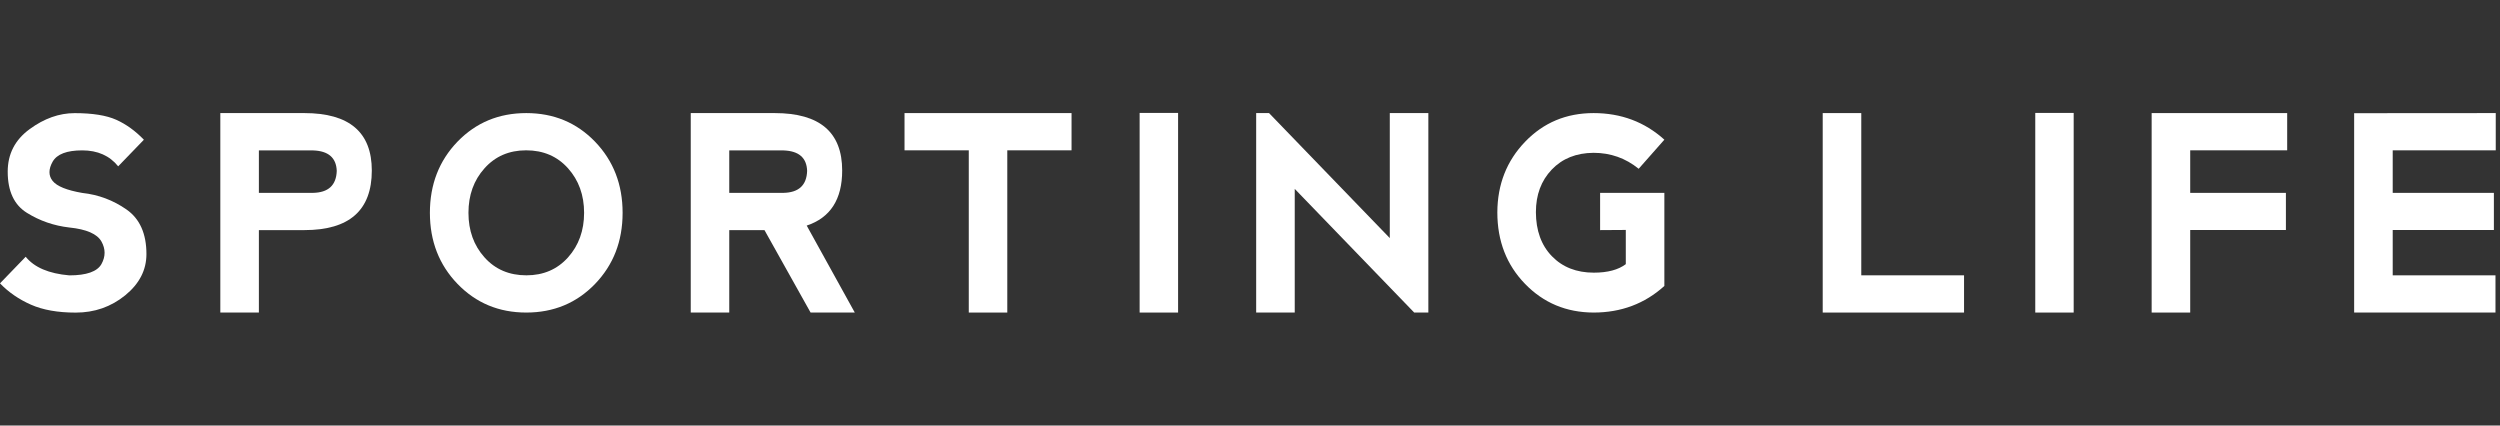 <svg width="47" height="8" viewBox="0 0 47 8" fill="none" xmlns="http://www.w3.org/2000/svg">
<rect x="0" y="0" width="47" height="8" fill="#333333" stroke="none"/>
<path d="M2.186 2.252C2.371 2.335 2.544 2.46 2.705 2.627L2.222 3.127C2.061 2.927 1.835 2.827 1.546 2.827C1.256 2.827 1.071 2.898 0.99 3.039C0.91 3.181 0.91 3.302 0.99 3.402C1.071 3.502 1.256 3.577 1.546 3.627C1.852 3.66 2.13 3.765 2.379 3.939C2.629 4.114 2.753 4.394 2.753 4.777C2.753 5.077 2.62 5.335 2.354 5.552C2.087 5.769 1.777 5.877 1.423 5.877C1.086 5.877 0.805 5.827 0.58 5.727C0.354 5.627 0.161 5.494 0 5.327L0.483 4.827C0.644 5.027 0.918 5.144 1.304 5.177C1.626 5.177 1.827 5.106 1.907 4.965C1.986 4.823 1.986 4.681 1.907 4.54C1.827 4.398 1.626 4.31 1.304 4.277C1.014 4.244 0.749 4.152 0.507 4.002C0.265 3.852 0.145 3.594 0.145 3.227C0.145 2.895 0.282 2.629 0.557 2.428C0.831 2.227 1.113 2.127 1.403 2.127C1.74 2.127 2.001 2.169 2.186 2.252Z" fill="white"/>
<path d="M4.142 2.126H5.722C6.567 2.126 6.99 2.486 6.99 3.206C6.99 3.953 6.568 4.326 5.724 4.326H4.867V5.876H4.142V2.126ZM4.867 3.626H5.881C6.173 3.621 6.322 3.483 6.331 3.213C6.322 2.967 6.175 2.838 5.889 2.828H4.867V3.626Z" fill="white"/>
<path d="M8.601 5.337C8.255 4.978 8.082 4.533 8.082 4.001C8.082 3.468 8.255 3.022 8.601 2.663C8.948 2.305 9.378 2.126 9.894 2.126C10.409 2.126 10.84 2.305 11.186 2.663C11.532 3.022 11.705 3.468 11.705 4.001C11.705 4.535 11.532 4.98 11.186 5.339C10.84 5.697 10.409 5.876 9.894 5.876C9.378 5.876 8.948 5.696 8.601 5.337ZM9.896 5.176C10.216 5.176 10.477 5.064 10.679 4.839C10.88 4.614 10.981 4.334 10.981 4.001C10.981 3.668 10.88 3.389 10.679 3.164C10.477 2.939 10.215 2.826 9.891 2.826C9.571 2.826 9.31 2.939 9.109 3.164C8.907 3.389 8.807 3.668 8.807 4.001C8.807 4.335 8.907 4.614 9.109 4.839C9.31 5.064 9.573 5.176 9.896 5.176Z" fill="white"/>
<path d="M15.166 4.241L16.07 5.876H15.239L14.372 4.326H13.71V5.876H12.986V2.126H14.565C15.411 2.126 15.833 2.486 15.833 3.206C15.833 3.748 15.611 4.093 15.166 4.241ZM13.71 3.626H14.725C15.016 3.621 15.165 3.483 15.174 3.213C15.166 2.967 15.019 2.838 14.732 2.828H13.71V3.626H13.71Z" fill="white"/>
<path d="M20.145 2.126V2.826H18.937V5.876H18.213V2.826H17.005V2.126H20.145Z" fill="white"/>
<path d="M22.148 2.123H21.425V5.876H22.148V2.123Z" fill="white"/>
<path d="M23.616 5.876V2.126H23.858L26.128 4.476V2.126H26.853V5.876H26.587L24.341 3.551V5.876H23.616Z" fill="white"/>
<path d="M28.671 5.337C28.324 4.98 28.15 4.532 28.15 3.993C28.152 3.467 28.326 3.024 28.672 2.665C29.018 2.305 29.447 2.126 29.959 2.126C30.476 2.126 30.92 2.292 31.29 2.626L30.807 3.173C30.561 2.973 30.278 2.873 29.959 2.873C29.634 2.875 29.372 2.98 29.173 3.188C28.974 3.397 28.875 3.663 28.875 3.988C28.876 4.336 28.977 4.613 29.177 4.818C29.376 5.023 29.639 5.126 29.964 5.126C30.225 5.126 30.425 5.072 30.565 4.966V4.323L30.082 4.326V3.626H31.29V5.376C30.921 5.71 30.477 5.876 29.959 5.876C29.447 5.874 29.018 5.695 28.671 5.337Z" fill="white"/>
<path d="M34.992 2.126V5.176H36.924V5.876H34.267V2.126H34.992Z" fill="white"/>
<path d="M38.985 2.123H38.263V5.876H38.985V2.123Z" fill="white"/>
<path d="M40.451 5.876V2.126H42.999V2.826H41.176V3.626H42.975V4.324H41.176V5.876H40.451Z" fill="white"/>
<path d="M44.258 5.876V2.128L46.92 2.126V2.826H44.983V3.626H46.885V4.324H44.983V5.176H46.915V5.876H44.258Z" fill="white"/>
</svg>
